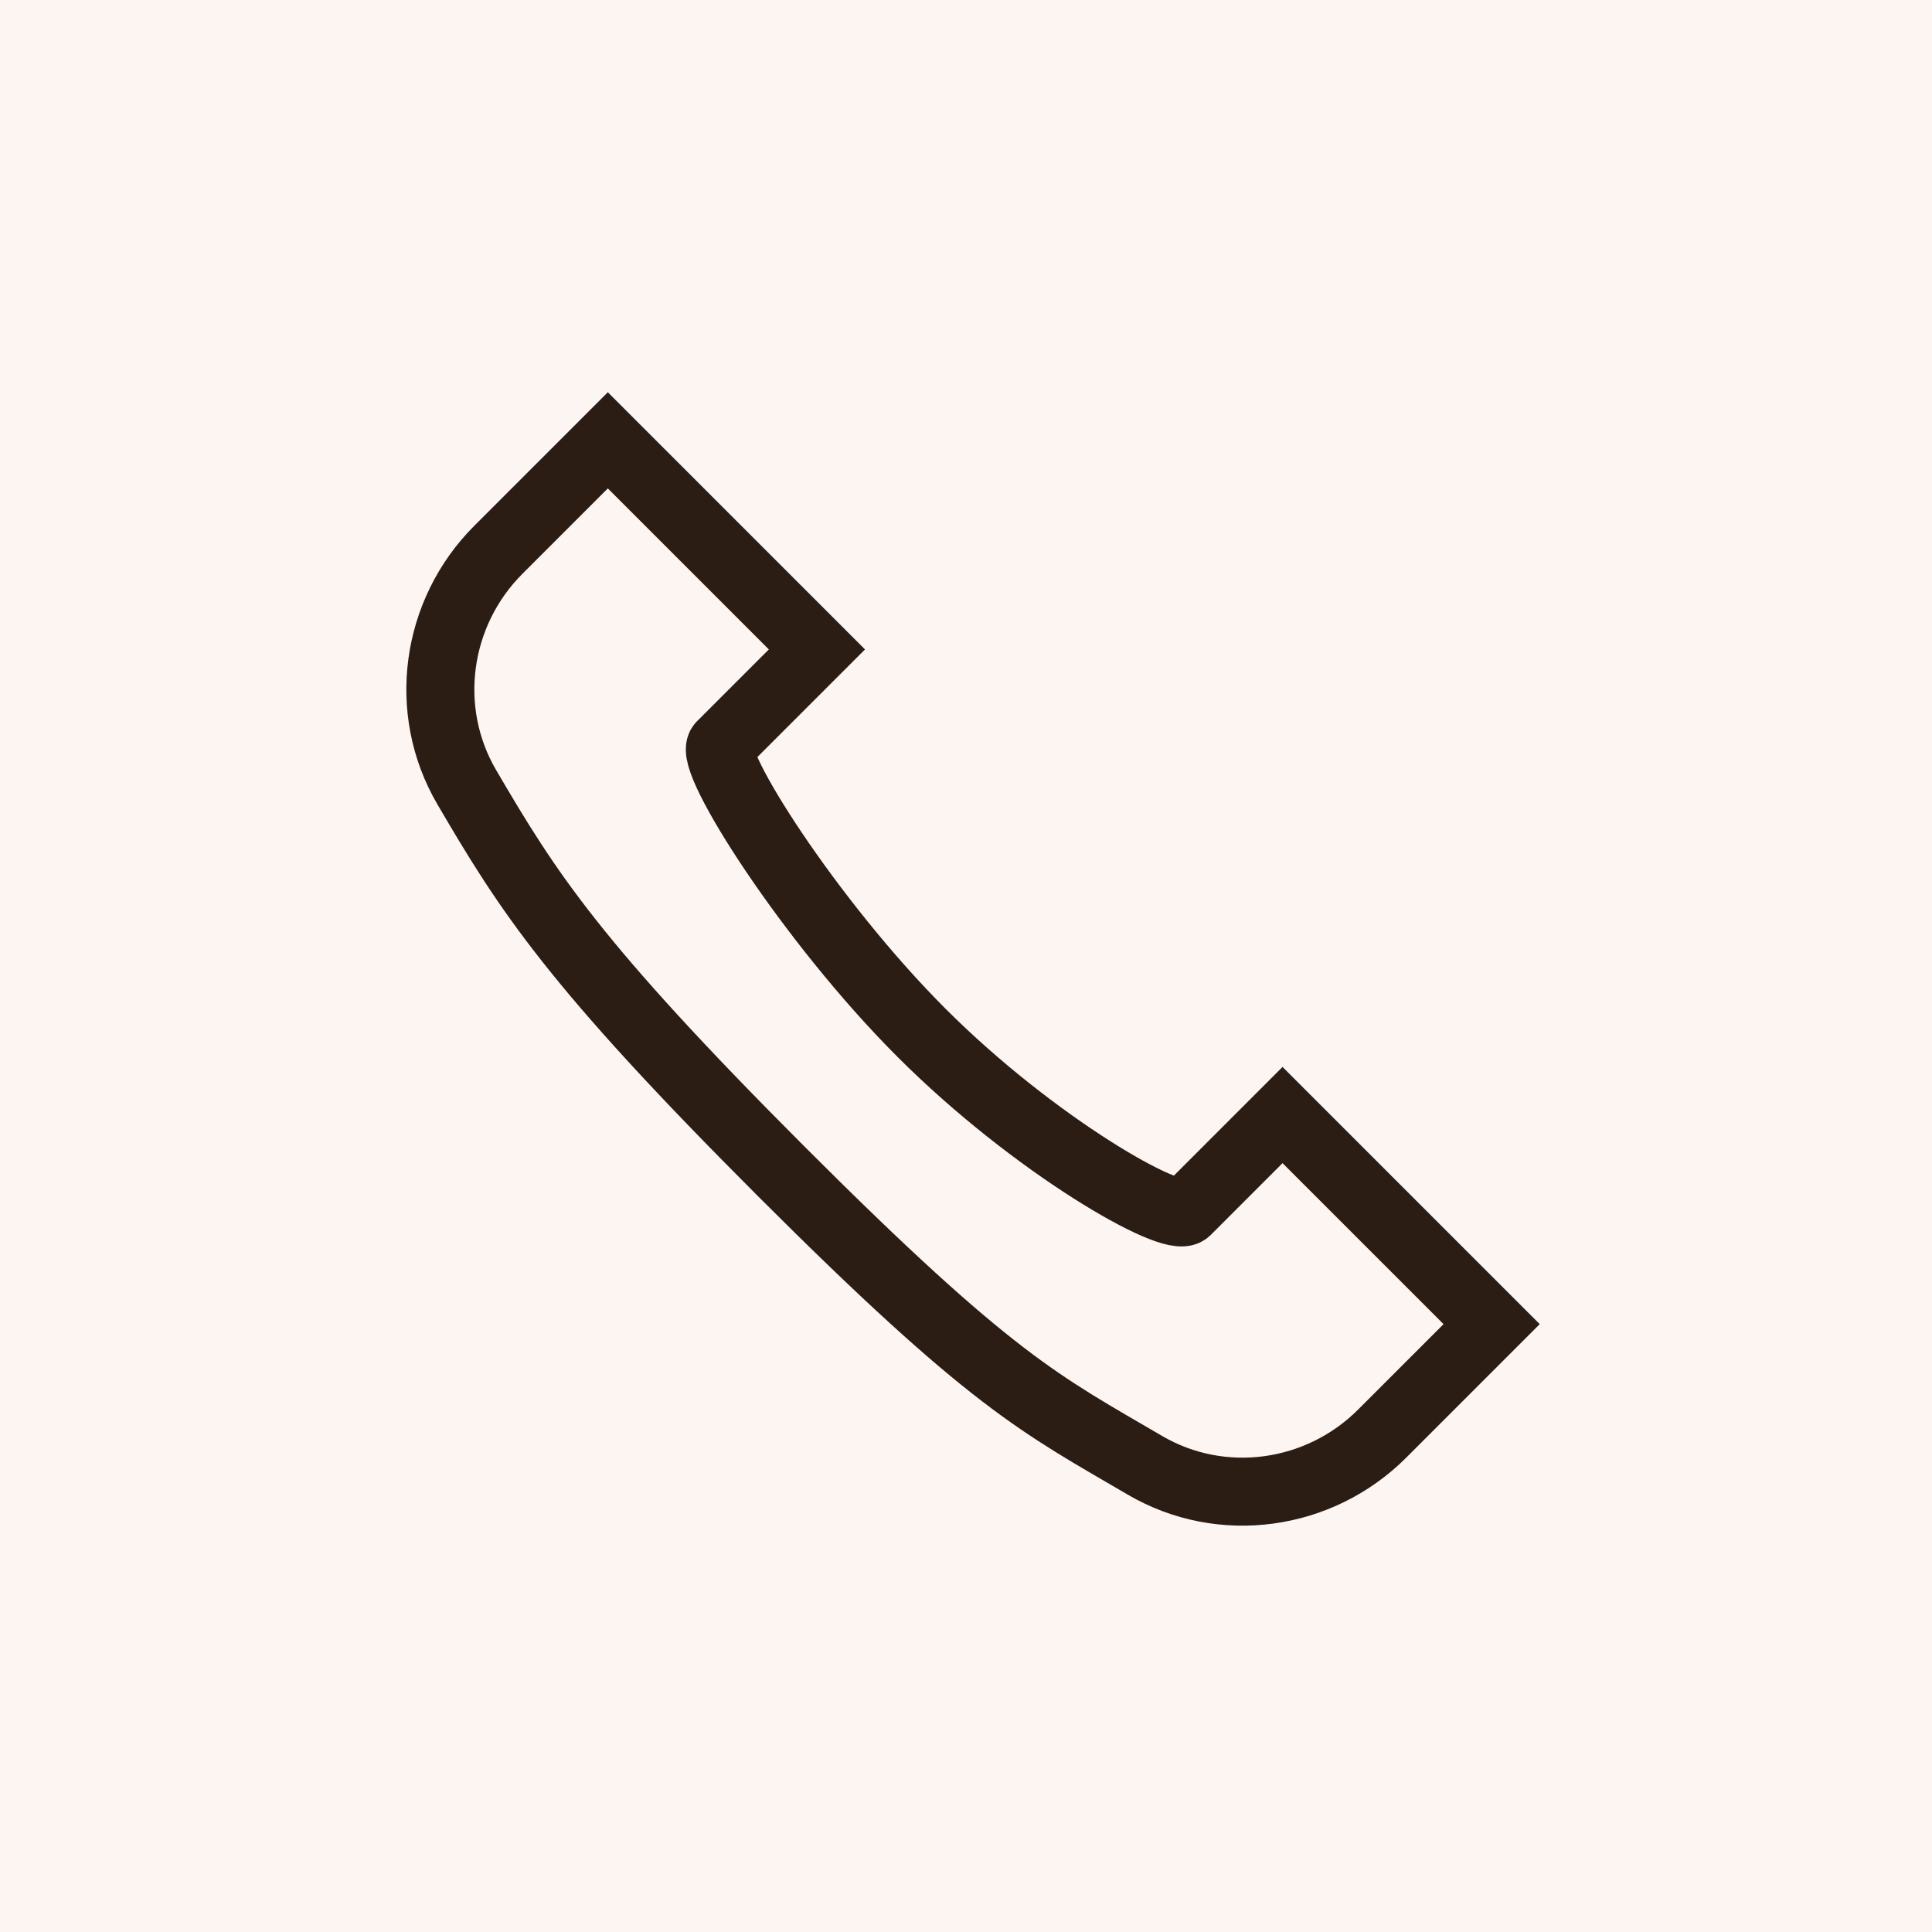 <svg width="56" height="56" viewBox="0 0 56 56" fill="none" xmlns="http://www.w3.org/2000/svg">
<rect width="56" height="56" fill="white"/>
<rect width="56" height="56" fill="#FCF5F2"/>
<path d="M17.618 12.763L23.679 18.824L20.901 21.602C20.499 22.004 23.448 26.674 26.711 29.937C29.973 33.2 33.996 35.5 34.398 35.098L37.175 32.32L43.236 38.381L40.064 41.553C38.241 43.376 35.412 43.776 33.184 42.471C30.147 40.695 28.731 40.038 22.67 33.978C16.609 27.917 15.305 25.852 13.528 22.815C12.226 20.59 12.623 17.758 14.446 15.935L17.618 12.763Z" stroke="#2B1C14" stroke-width="1.971"/>
</svg>
